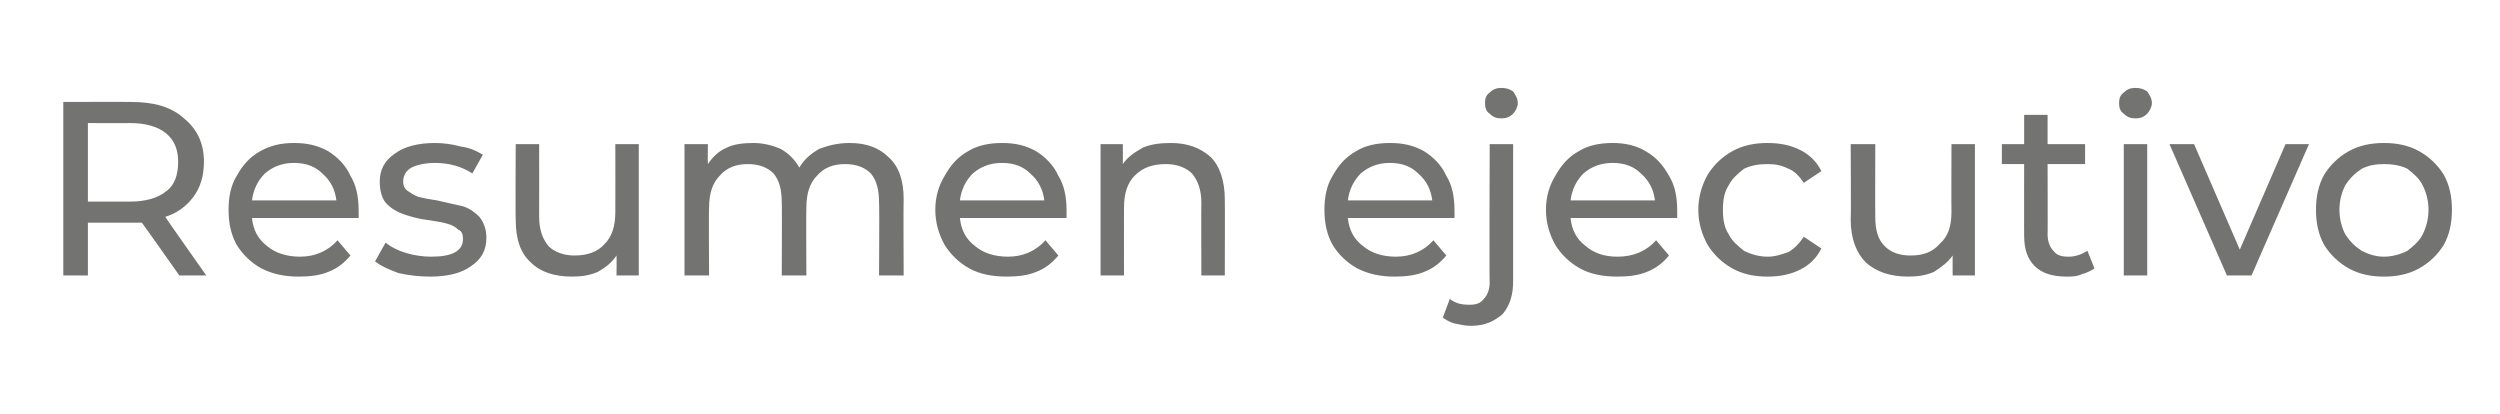 <?xml version="1.0" standalone="no"?><!DOCTYPE svg PUBLIC "-//W3C//DTD SVG 1.1//EN" "http://www.w3.org/Graphics/SVG/1.1/DTD/svg11.dtd"><svg xmlns="http://www.w3.org/2000/svg" version="1.1" width="213.3px" height="35.3px" viewBox="0 -3 213.3 35.3" style="top:-3px">  <desc>Resumen ejecutivo</desc>  <defs/>  <g id="Polygon79739">    <path d="M 15.3 20.5 C 15.3 20.5 12.1 15.96 12.1 16 C 11.7 16 11.4 16 11.2 16 C 11.17 16 7.5 16 7.5 16 L 7.5 20.5 L 5.4 20.5 L 5.4 5.7 C 5.4 5.7 11.17 5.68 11.2 5.7 C 13.1 5.7 14.6 6.1 15.7 7.1 C 16.8 8 17.4 9.2 17.4 10.8 C 17.4 12 17.1 13 16.5 13.8 C 15.9 14.6 15.1 15.2 14.1 15.5 C 14.09 15.53 17.6 20.5 17.6 20.5 L 15.3 20.5 Z M 11.1 14.2 C 12.4 14.2 13.5 13.9 14.2 13.3 C 14.9 12.8 15.2 11.9 15.2 10.8 C 15.2 9.8 14.9 9 14.2 8.4 C 13.5 7.8 12.4 7.5 11.1 7.5 C 11.1 7.52 7.5 7.5 7.5 7.5 L 7.5 14.2 L 11.1 14.2 C 11.1 14.2 11.1 14.2 11.1 14.2 Z M 30.6 15 C 30.6 15.1 30.6 15.3 30.6 15.6 C 30.6 15.6 21.5 15.6 21.5 15.6 C 21.6 16.6 22 17.4 22.8 18 C 23.5 18.6 24.5 18.9 25.6 18.9 C 26.9 18.9 28 18.4 28.8 17.5 C 28.8 17.5 29.9 18.8 29.9 18.8 C 29.4 19.4 28.8 19.9 28 20.2 C 27.3 20.5 26.4 20.6 25.5 20.6 C 24.3 20.6 23.3 20.4 22.3 19.9 C 21.4 19.4 20.7 18.7 20.2 17.9 C 19.7 17 19.5 16 19.5 14.9 C 19.5 13.8 19.7 12.8 20.2 12 C 20.7 11.1 21.3 10.4 22.2 9.9 C 23.1 9.4 24 9.2 25.1 9.2 C 26.2 9.2 27.1 9.4 28 9.9 C 28.8 10.4 29.5 11.1 29.9 12 C 30.4 12.8 30.6 13.8 30.6 15 C 30.6 15 30.6 15 30.6 15 Z M 25.1 10.9 C 24.1 10.9 23.3 11.2 22.6 11.8 C 22 12.4 21.6 13.2 21.5 14.1 C 21.5 14.1 28.7 14.1 28.7 14.1 C 28.6 13.2 28.2 12.4 27.5 11.8 C 26.9 11.2 26.1 10.9 25.1 10.9 C 25.1 10.9 25.1 10.9 25.1 10.9 Z M 36.7 20.6 C 35.8 20.6 34.9 20.5 34 20.3 C 33.2 20 32.5 19.7 32 19.3 C 32 19.3 32.9 17.7 32.9 17.7 C 33.4 18.1 34 18.4 34.7 18.6 C 35.4 18.8 36.1 18.9 36.8 18.9 C 38.6 18.9 39.5 18.4 39.5 17.4 C 39.5 17 39.4 16.7 39.1 16.6 C 38.9 16.4 38.6 16.2 38.2 16.1 C 37.9 16 37.4 15.9 36.7 15.8 C 35.8 15.7 35.1 15.5 34.5 15.3 C 33.9 15.1 33.4 14.8 33 14.4 C 32.6 14 32.4 13.3 32.4 12.5 C 32.4 11.5 32.8 10.7 33.7 10.1 C 34.5 9.5 35.7 9.2 37.1 9.2 C 37.8 9.2 38.6 9.3 39.3 9.5 C 40.1 9.6 40.7 9.9 41.2 10.2 C 41.2 10.2 40.3 11.8 40.3 11.8 C 39.4 11.2 38.3 10.9 37.1 10.9 C 36.2 10.9 35.5 11.1 35.1 11.3 C 34.6 11.6 34.4 12 34.4 12.5 C 34.4 12.8 34.5 13.1 34.8 13.3 C 35.1 13.5 35.4 13.7 35.7 13.8 C 36.1 13.9 36.6 14 37.3 14.1 C 38.2 14.3 39 14.5 39.5 14.6 C 40.1 14.8 40.5 15.1 40.9 15.5 C 41.3 16 41.5 16.6 41.5 17.3 C 41.5 18.3 41.1 19.1 40.2 19.7 C 39.4 20.3 38.2 20.6 36.7 20.6 C 36.7 20.6 36.7 20.6 36.7 20.6 Z M 54.5 9.3 L 54.5 20.5 L 52.6 20.5 C 52.6 20.5 52.62 18.82 52.6 18.8 C 52.2 19.4 51.7 19.8 51 20.2 C 50.3 20.5 49.6 20.6 48.8 20.6 C 47.3 20.6 46.1 20.2 45.3 19.4 C 44.4 18.6 44 17.4 44 15.7 C 43.97 15.75 44 9.3 44 9.3 L 46 9.3 C 46 9.3 46.01 15.51 46 15.5 C 46 16.6 46.3 17.4 46.8 18 C 47.3 18.5 48.1 18.8 49 18.8 C 50.1 18.8 51 18.5 51.6 17.8 C 52.2 17.2 52.5 16.3 52.5 15.1 C 52.51 15.09 52.5 9.3 52.5 9.3 L 54.5 9.3 Z M 72.5 9.2 C 73.9 9.2 75 9.6 75.8 10.4 C 76.7 11.2 77.1 12.4 77.1 14 C 77.07 14.05 77.1 20.5 77.1 20.5 L 75 20.5 C 75 20.5 75.04 14.28 75 14.3 C 75 13.2 74.8 12.4 74.3 11.8 C 73.8 11.3 73.1 11 72.1 11 C 71.1 11 70.3 11.3 69.7 12 C 69.1 12.6 68.8 13.5 68.8 14.7 C 68.77 14.73 68.8 20.5 68.8 20.5 L 66.7 20.5 C 66.7 20.5 66.73 14.28 66.7 14.3 C 66.7 13.2 66.5 12.4 66 11.8 C 65.5 11.3 64.8 11 63.8 11 C 62.8 11 62 11.3 61.4 12 C 60.8 12.6 60.5 13.5 60.5 14.7 C 60.46 14.73 60.5 20.5 60.5 20.5 L 58.4 20.5 L 58.4 9.3 L 60.4 9.3 C 60.4 9.3 60.37 10.96 60.4 11 C 60.8 10.4 61.3 9.9 62 9.6 C 62.6 9.3 63.4 9.2 64.3 9.2 C 65.1 9.2 65.9 9.4 66.6 9.7 C 67.3 10.1 67.8 10.6 68.2 11.3 C 68.6 10.6 69.2 10.1 69.9 9.7 C 70.7 9.4 71.5 9.2 72.5 9.2 C 72.5 9.2 72.5 9.2 72.5 9.2 Z M 91 15 C 91 15.1 91 15.3 91 15.6 C 91 15.6 81.9 15.6 81.9 15.6 C 82 16.6 82.4 17.4 83.2 18 C 83.9 18.6 84.9 18.9 86 18.9 C 87.3 18.9 88.4 18.4 89.2 17.5 C 89.2 17.5 90.3 18.8 90.3 18.8 C 89.8 19.4 89.2 19.9 88.4 20.2 C 87.7 20.5 86.8 20.6 85.9 20.6 C 84.7 20.6 83.6 20.4 82.7 19.9 C 81.8 19.4 81.1 18.7 80.6 17.9 C 80.1 17 79.8 16 79.8 14.9 C 79.8 13.8 80.1 12.8 80.6 12 C 81.1 11.1 81.7 10.4 82.6 9.9 C 83.4 9.4 84.4 9.2 85.5 9.2 C 86.6 9.2 87.5 9.4 88.4 9.9 C 89.2 10.4 89.9 11.1 90.3 12 C 90.8 12.8 91 13.8 91 15 C 91 15 91 15 91 15 Z M 85.5 10.9 C 84.5 10.9 83.7 11.2 83 11.8 C 82.4 12.4 82 13.2 81.9 14.1 C 81.9 14.1 89.1 14.1 89.1 14.1 C 89 13.2 88.6 12.4 87.9 11.8 C 87.3 11.2 86.5 10.9 85.5 10.9 C 85.5 10.9 85.5 10.9 85.5 10.9 Z M 99.9 9.2 C 101.3 9.2 102.4 9.6 103.3 10.4 C 104.1 11.2 104.5 12.5 104.5 14 C 104.52 14.05 104.5 20.5 104.5 20.5 L 102.5 20.5 C 102.5 20.5 102.48 14.28 102.5 14.3 C 102.5 13.2 102.2 12.4 101.7 11.8 C 101.2 11.3 100.4 11 99.5 11 C 98.3 11 97.5 11.3 96.8 12 C 96.2 12.6 95.9 13.5 95.9 14.7 C 95.89 14.73 95.9 20.5 95.9 20.5 L 93.9 20.5 L 93.9 9.3 L 95.8 9.3 C 95.8 9.3 95.81 10.98 95.8 11 C 96.2 10.4 96.8 10 97.5 9.6 C 98.2 9.3 99 9.2 99.9 9.2 C 99.9 9.2 99.9 9.2 99.9 9.2 Z M 124.1 15 C 124.1 15.1 124.1 15.3 124.1 15.6 C 124.1 15.6 115 15.6 115 15.6 C 115.1 16.6 115.5 17.4 116.3 18 C 117 18.6 118 18.9 119.1 18.9 C 120.4 18.9 121.5 18.4 122.3 17.5 C 122.3 17.5 123.4 18.8 123.4 18.8 C 122.9 19.4 122.3 19.9 121.5 20.2 C 120.8 20.5 119.9 20.6 119 20.6 C 117.8 20.6 116.8 20.4 115.8 19.9 C 114.9 19.4 114.2 18.7 113.7 17.9 C 113.2 17 113 16 113 14.9 C 113 13.8 113.2 12.8 113.7 12 C 114.2 11.1 114.8 10.4 115.7 9.9 C 116.5 9.4 117.5 9.2 118.6 9.2 C 119.7 9.2 120.6 9.4 121.5 9.9 C 122.3 10.4 123 11.1 123.4 12 C 123.9 12.8 124.1 13.8 124.1 15 C 124.1 15 124.1 15 124.1 15 Z M 118.6 10.9 C 117.6 10.9 116.8 11.2 116.1 11.8 C 115.5 12.4 115.1 13.2 115 14.1 C 115 14.1 122.2 14.1 122.2 14.1 C 122.1 13.2 121.7 12.4 121 11.8 C 120.4 11.2 119.6 10.9 118.6 10.9 C 118.6 10.9 118.6 10.9 118.6 10.9 Z M 125.5 24.8 C 125 24.8 124.6 24.7 124.1 24.6 C 123.7 24.5 123.4 24.3 123.1 24.1 C 123.1 24.1 123.7 22.5 123.7 22.5 C 124.2 22.9 124.7 23 125.4 23 C 125.9 23 126.3 22.9 126.6 22.5 C 126.9 22.2 127.1 21.7 127.1 21.1 C 127.06 21.06 127.1 9.3 127.1 9.3 L 129.1 9.3 C 129.1 9.3 129.1 21.02 129.1 21 C 129.1 22.2 128.8 23.1 128.2 23.8 C 127.5 24.4 126.7 24.8 125.5 24.8 C 125.5 24.8 125.5 24.8 125.5 24.8 Z M 128.1 7.1 C 127.7 7.1 127.4 7 127.1 6.7 C 126.8 6.5 126.7 6.2 126.7 5.8 C 126.7 5.4 126.8 5.1 127.1 4.9 C 127.4 4.6 127.7 4.5 128.1 4.5 C 128.5 4.5 128.8 4.6 129.1 4.8 C 129.3 5.1 129.5 5.4 129.5 5.8 C 129.5 6.1 129.3 6.5 129.1 6.7 C 128.8 7 128.5 7.1 128.1 7.1 C 128.1 7.1 128.1 7.1 128.1 7.1 Z M 143.1 15 C 143.1 15.1 143.1 15.3 143.1 15.6 C 143.1 15.6 134 15.6 134 15.6 C 134.1 16.6 134.5 17.4 135.3 18 C 136 18.6 136.9 18.9 138 18.9 C 139.4 18.9 140.5 18.4 141.3 17.5 C 141.3 17.5 142.4 18.8 142.4 18.8 C 141.9 19.4 141.3 19.9 140.5 20.2 C 139.8 20.5 138.9 20.6 138 20.6 C 136.8 20.6 135.7 20.4 134.8 19.9 C 133.9 19.4 133.2 18.7 132.7 17.9 C 132.2 17 131.9 16 131.9 14.9 C 131.9 13.8 132.2 12.8 132.7 12 C 133.2 11.1 133.8 10.4 134.7 9.9 C 135.5 9.4 136.5 9.2 137.6 9.2 C 138.6 9.2 139.6 9.4 140.4 9.9 C 141.3 10.4 141.9 11.1 142.4 12 C 142.9 12.8 143.1 13.8 143.1 15 C 143.1 15 143.1 15 143.1 15 Z M 137.6 10.9 C 136.6 10.9 135.8 11.2 135.1 11.8 C 134.5 12.4 134.1 13.2 134 14.1 C 134 14.1 141.2 14.1 141.2 14.1 C 141.1 13.2 140.7 12.4 140 11.8 C 139.4 11.2 138.6 10.9 137.6 10.9 C 137.6 10.9 137.6 10.9 137.6 10.9 Z M 150.8 20.6 C 149.7 20.6 148.7 20.4 147.8 19.9 C 146.9 19.4 146.2 18.7 145.7 17.9 C 145.2 17 144.9 16 144.9 14.9 C 144.9 13.8 145.2 12.8 145.7 11.9 C 146.2 11.1 146.9 10.4 147.8 9.9 C 148.7 9.4 149.7 9.2 150.8 9.2 C 151.9 9.2 152.8 9.4 153.6 9.8 C 154.4 10.2 155 10.8 155.4 11.6 C 155.4 11.6 153.9 12.6 153.9 12.6 C 153.5 12 153.1 11.6 152.6 11.4 C 152 11.1 151.5 11 150.8 11 C 150.1 11 149.4 11.1 148.8 11.4 C 148.3 11.8 147.8 12.2 147.5 12.8 C 147.1 13.4 147 14.1 147 14.9 C 147 15.7 147.1 16.4 147.5 17 C 147.8 17.6 148.3 18 148.8 18.4 C 149.4 18.7 150.1 18.9 150.8 18.9 C 151.5 18.9 152 18.7 152.6 18.5 C 153.1 18.2 153.5 17.8 153.9 17.2 C 153.9 17.2 155.4 18.2 155.4 18.2 C 155 19 154.4 19.6 153.6 20 C 152.8 20.4 151.9 20.6 150.8 20.6 C 150.8 20.6 150.8 20.6 150.8 20.6 Z M 168.5 9.3 L 168.5 20.5 L 166.6 20.5 C 166.6 20.5 166.59 18.82 166.6 18.8 C 166.2 19.4 165.6 19.8 165 20.2 C 164.3 20.5 163.6 20.6 162.8 20.6 C 161.3 20.6 160.1 20.2 159.2 19.4 C 158.4 18.6 157.9 17.4 157.9 15.7 C 157.94 15.75 157.9 9.3 157.9 9.3 L 160 9.3 C 160 9.3 159.98 15.51 160 15.5 C 160 16.6 160.2 17.4 160.8 18 C 161.3 18.5 162 18.8 163 18.8 C 164.1 18.8 164.9 18.5 165.5 17.8 C 166.2 17.2 166.5 16.3 166.5 15.1 C 166.48 15.09 166.5 9.3 166.5 9.3 L 168.5 9.3 Z M 178.7 19.9 C 178.4 20.1 178 20.3 177.6 20.4 C 177.2 20.6 176.7 20.6 176.3 20.6 C 175.1 20.6 174.2 20.3 173.6 19.7 C 173 19.1 172.7 18.3 172.7 17.1 C 172.69 17.12 172.7 11 172.7 11 L 170.8 11 L 170.8 9.3 L 172.7 9.3 L 172.7 6.8 L 174.7 6.8 L 174.7 9.3 L 177.9 9.3 L 177.9 11 L 174.7 11 C 174.7 11 174.72 17.04 174.7 17 C 174.7 17.6 174.9 18.1 175.2 18.4 C 175.5 18.8 175.9 18.9 176.5 18.9 C 177.1 18.9 177.6 18.7 178.1 18.4 C 178.1 18.4 178.7 19.9 178.7 19.9 Z M 181.2 9.3 L 183.2 9.3 L 183.2 20.5 L 181.2 20.5 L 181.2 9.3 Z M 182.2 7.1 C 181.8 7.1 181.5 7 181.2 6.7 C 180.9 6.5 180.8 6.2 180.8 5.8 C 180.8 5.4 180.9 5.1 181.2 4.9 C 181.5 4.6 181.8 4.5 182.2 4.5 C 182.6 4.5 182.9 4.6 183.2 4.8 C 183.4 5.1 183.6 5.4 183.6 5.8 C 183.6 6.1 183.4 6.5 183.2 6.7 C 182.9 7 182.6 7.1 182.2 7.1 C 182.2 7.1 182.2 7.1 182.2 7.1 Z M 197 9.3 L 192.1 20.5 L 190 20.5 L 185.1 9.3 L 187.2 9.3 L 191.1 18.3 L 195 9.3 L 197 9.3 Z M 203.4 20.6 C 202.3 20.6 201.3 20.4 200.4 19.9 C 199.5 19.4 198.8 18.7 198.3 17.9 C 197.8 17 197.6 16 197.6 14.9 C 197.6 13.8 197.8 12.8 198.3 11.9 C 198.8 11.1 199.5 10.4 200.4 9.9 C 201.3 9.4 202.3 9.2 203.4 9.2 C 204.5 9.2 205.5 9.4 206.4 9.9 C 207.3 10.4 208 11.1 208.5 11.9 C 209 12.8 209.2 13.8 209.2 14.9 C 209.2 16 209 17 208.5 17.9 C 208 18.7 207.3 19.4 206.4 19.9 C 205.5 20.4 204.5 20.6 203.4 20.6 C 203.4 20.6 203.4 20.6 203.4 20.6 Z M 203.4 18.9 C 204.1 18.9 204.8 18.7 205.4 18.4 C 205.9 18 206.4 17.6 206.7 17 C 207 16.4 207.2 15.7 207.2 14.9 C 207.2 14.1 207 13.4 206.7 12.8 C 206.4 12.2 205.9 11.8 205.4 11.4 C 204.8 11.1 204.1 11 203.4 11 C 202.7 11 202.1 11.1 201.5 11.4 C 200.9 11.8 200.5 12.2 200.1 12.8 C 199.8 13.4 199.6 14.1 199.6 14.9 C 199.6 15.7 199.8 16.4 200.1 17 C 200.5 17.6 200.9 18 201.5 18.4 C 202.1 18.7 202.7 18.9 203.4 18.9 C 203.4 18.9 203.4 18.9 203.4 18.9 Z " stroke="none" fill="#737372"/>  </g></svg>